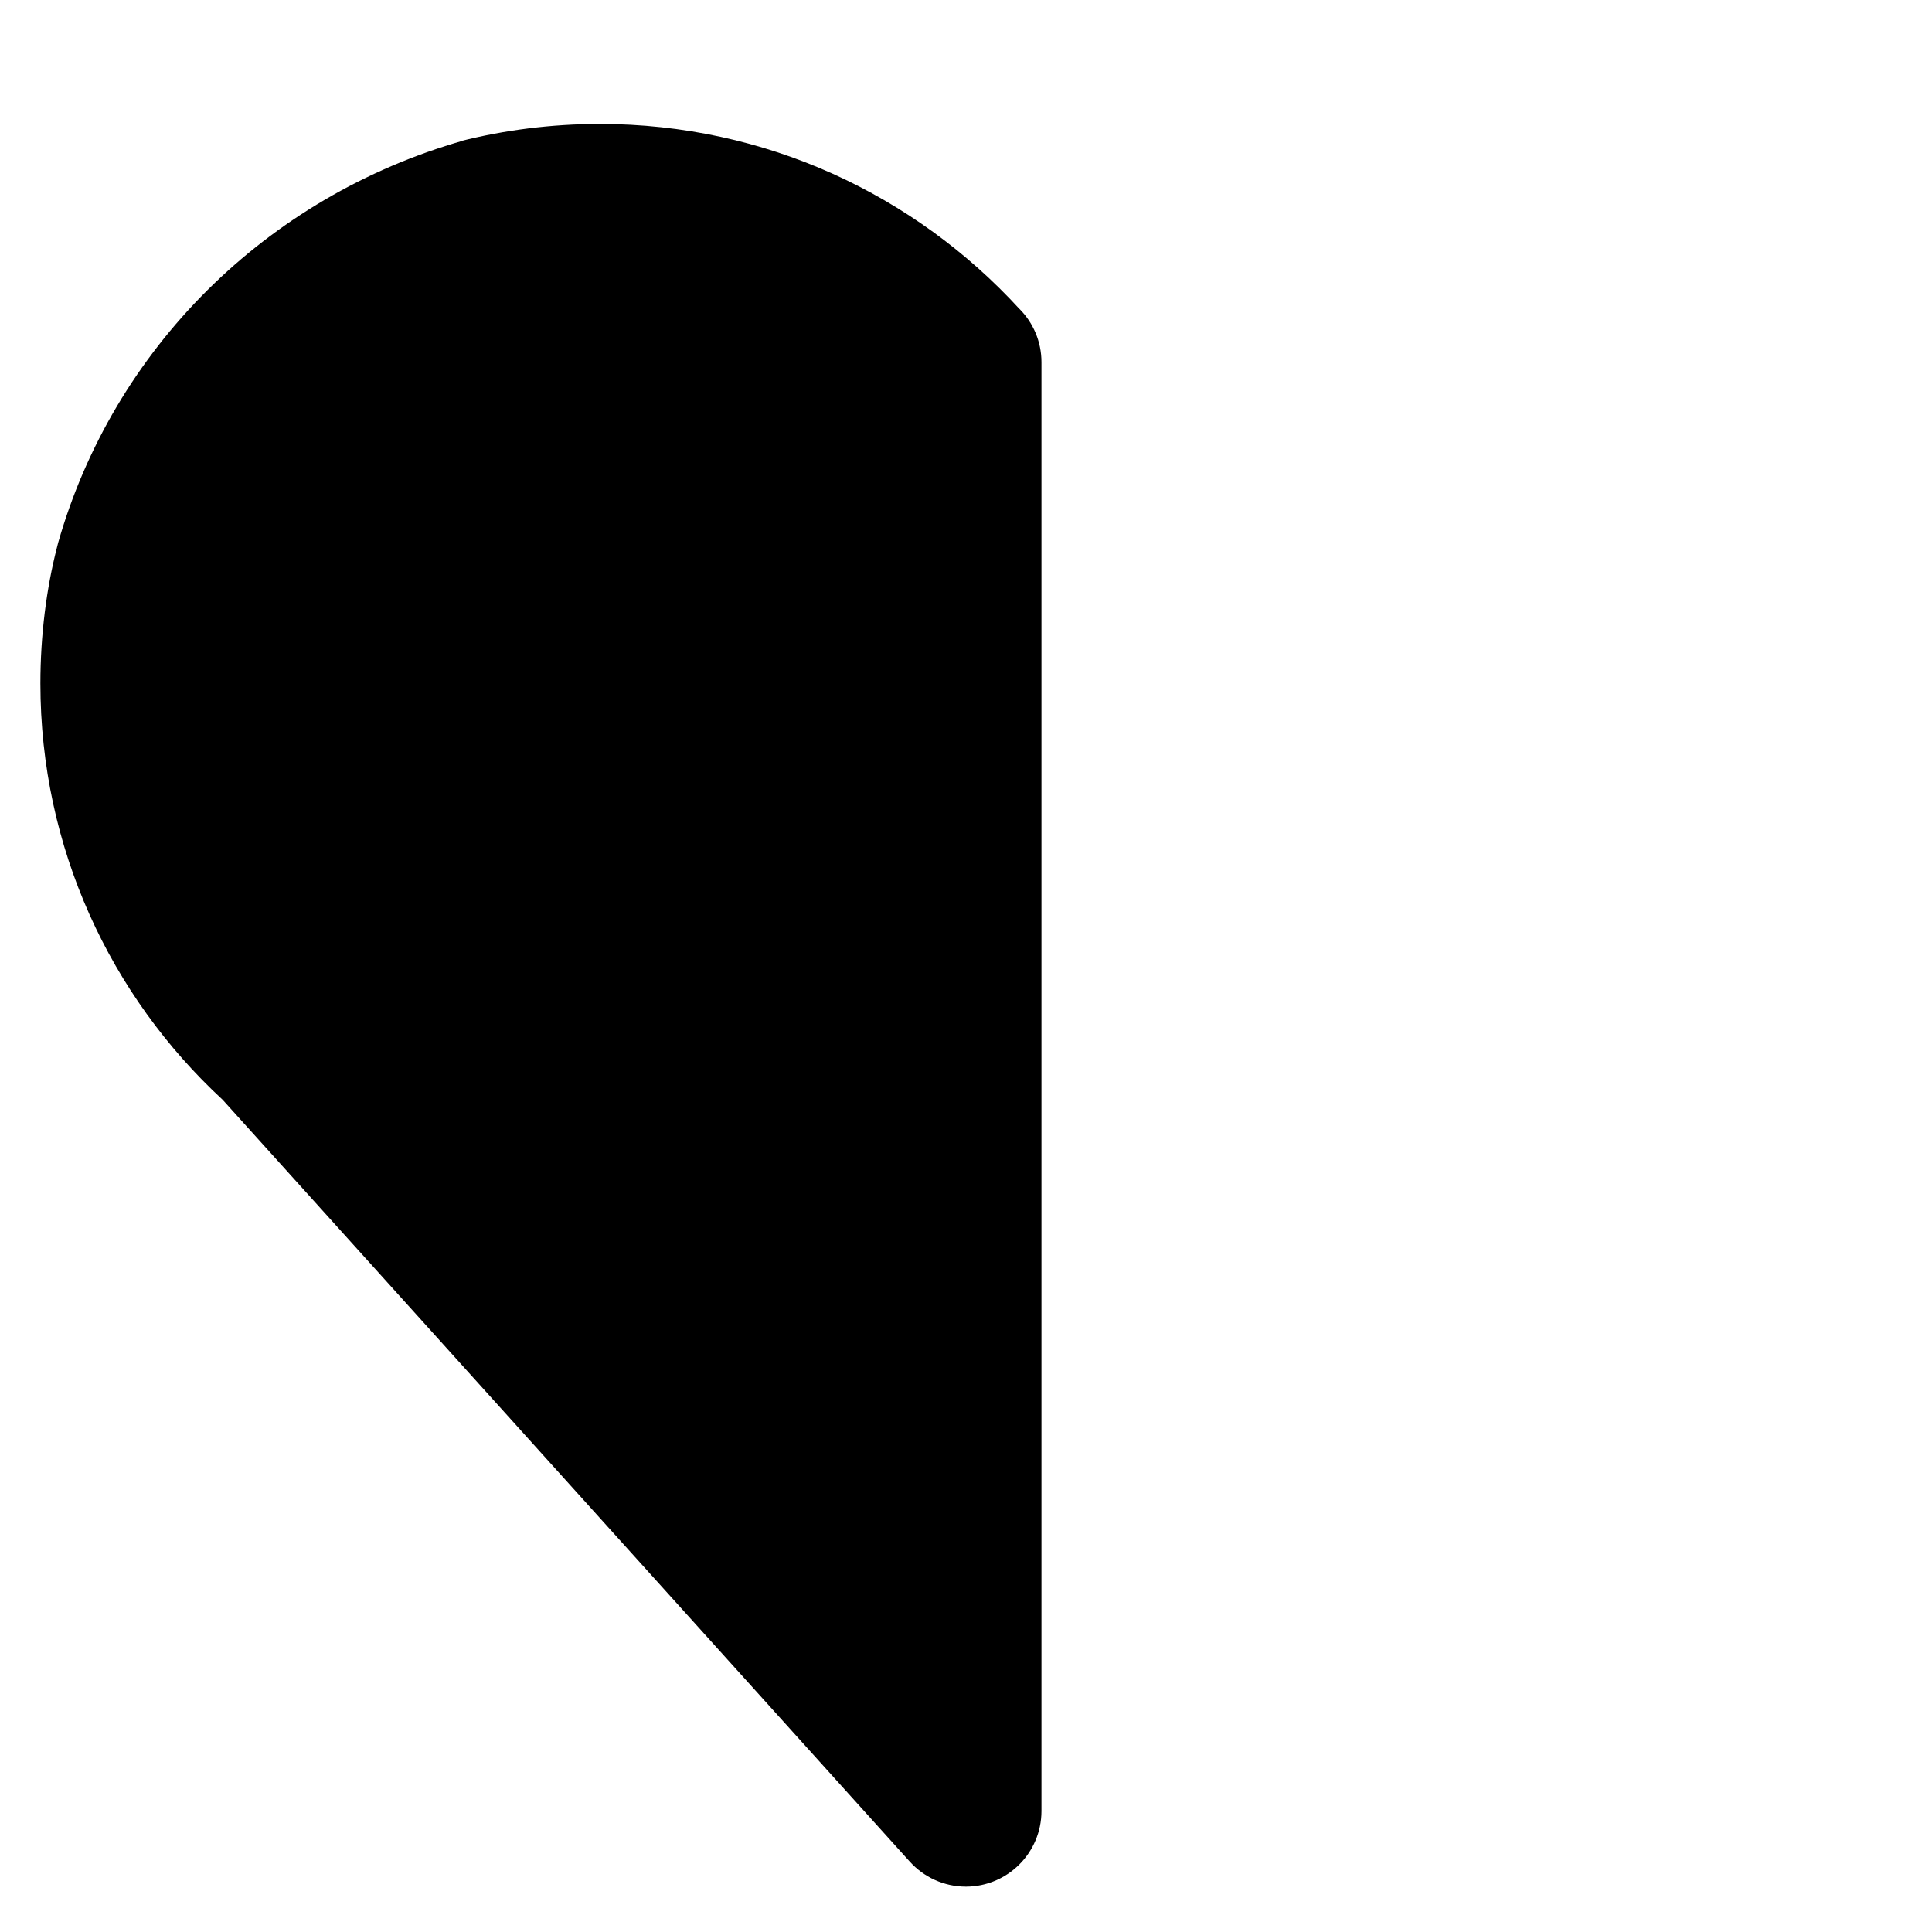 <?xml version="1.0" encoding="utf-8"?>
<!-- Скачано с сайта svg4.ru / Downloaded from svg4.ru -->
<svg fill="#000000" width="800px" height="800px" viewBox="0 0 32 32" version="1.1" xmlns="http://www.w3.org/2000/svg">
<title>heart-half-filled</title>
<path d="M16.884 5.116c-1.728-1.885-4.201-3.063-6.949-3.063-0.8 0-1.578 0.1-2.32 0.288l0.065-0.014c-3.276 0.931-5.804 3.458-6.718 6.666l-0.017 0.068c-0.175 0.678-0.276 1.457-0.276 2.259 0 2.724 1.161 5.178 3.015 6.892l0.006 0.006 11.381 12.619c0.23 0.253 0.561 0.412 0.929 0.412v0c0.69-0.002 1.248-0.56 1.25-1.25v-24c-0-0.345-0.14-0.658-0.366-0.884v0z"></path>
</svg>